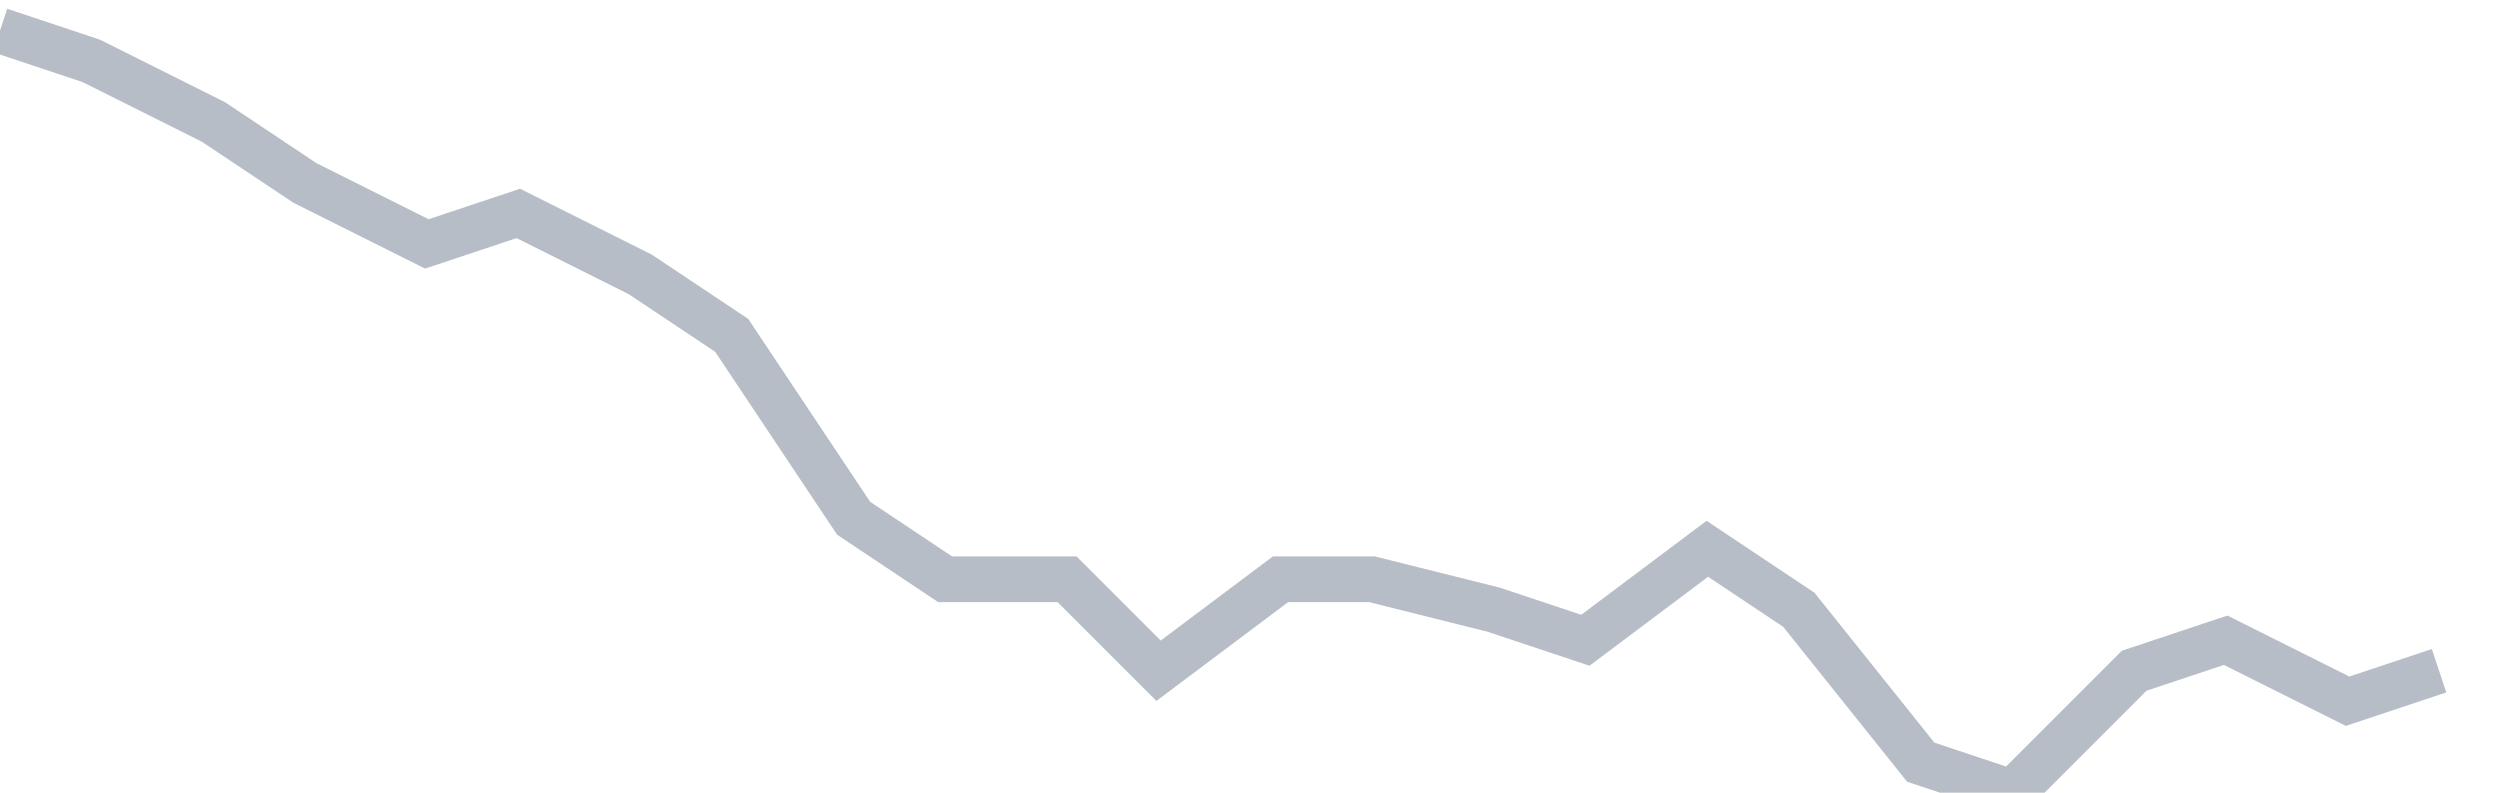 <svg width="82" height="26" fill="none" xmlns="http://www.w3.org/2000/svg"><path d="M0 1l3 1 4 2 3 2 4 2 3-1 4 2 3 2 4 6 3 2h4l3 3 4-3h3l4 1 3 1 4-3 3 2 4 5 3 1 4-4 3-1 4 2 3-1" stroke="#B7BDC6" stroke-width="1.5"/></svg>